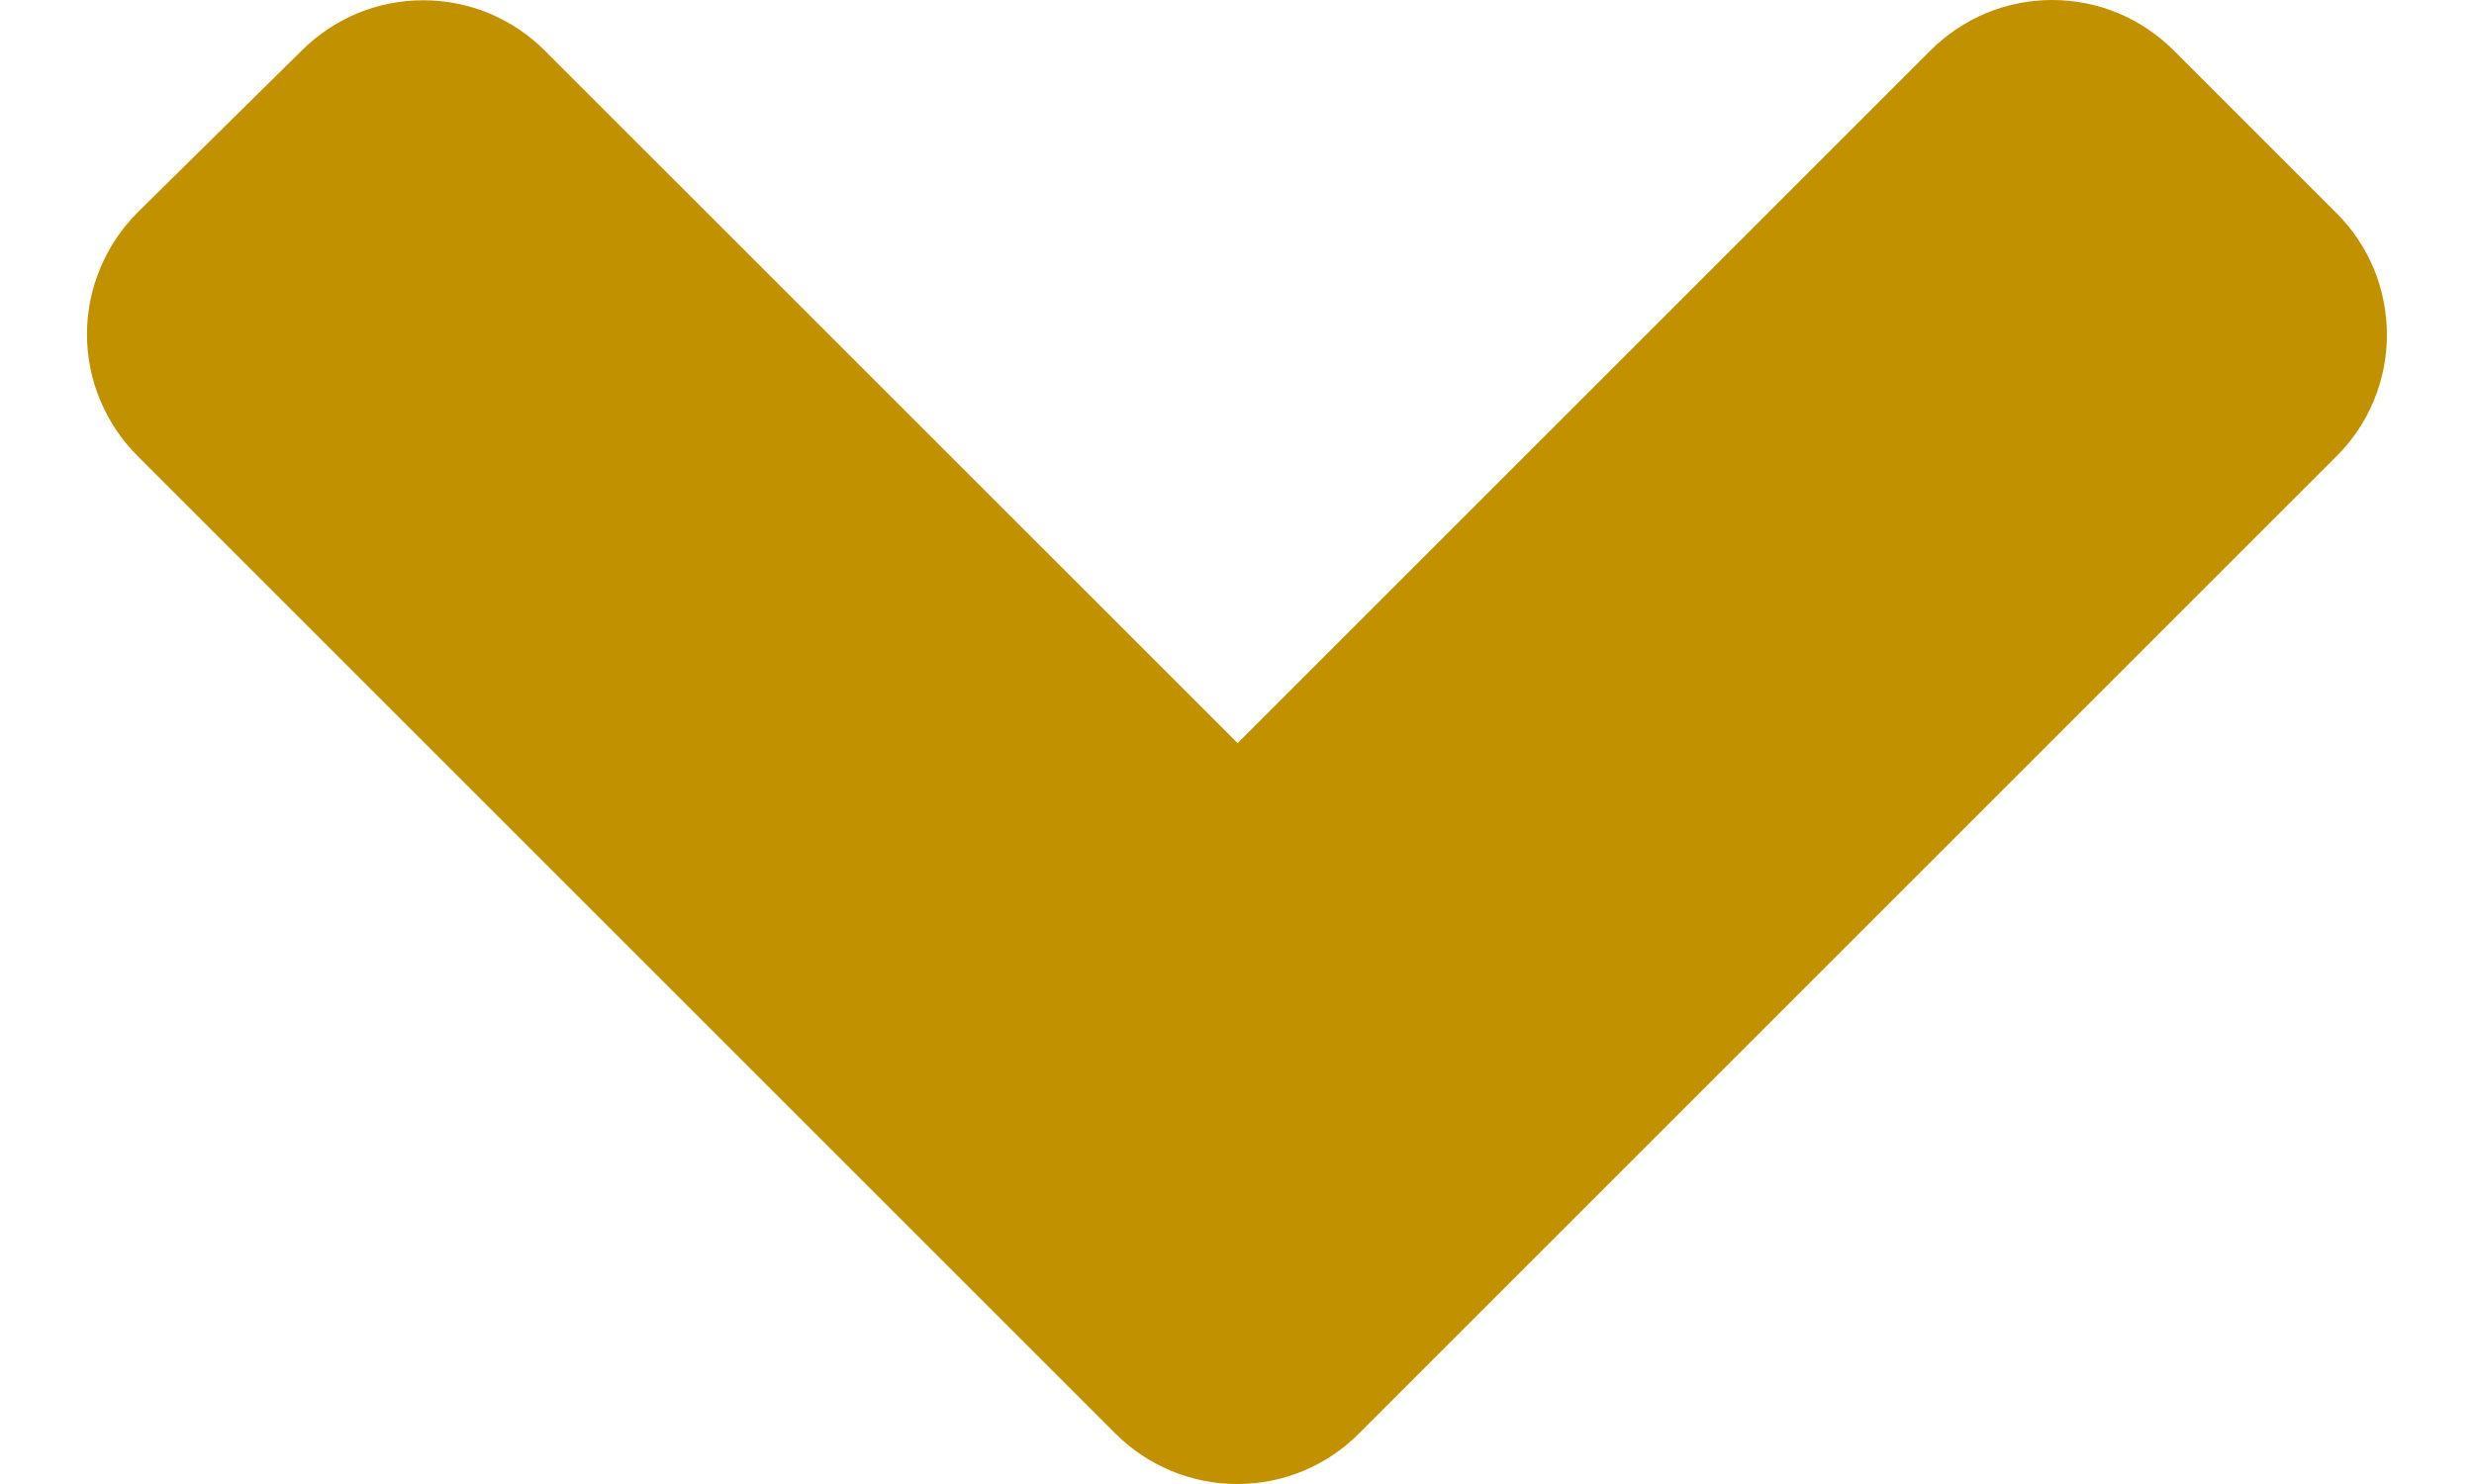 <svg width="20" height="12" viewBox="0 0 20 12" fill="none" xmlns="http://www.w3.org/2000/svg">
<path id="angle-right-solid" d="M10.987 11.591L18.887 3.691C19.017 3.562 19.12 3.409 19.19 3.24C19.26 3.071 19.296 2.89 19.296 2.707C19.296 2.524 19.26 2.342 19.19 2.173C19.12 2.005 19.017 1.851 18.887 1.722L17.574 0.409C17.445 0.28 17.292 0.177 17.123 0.106C16.954 0.036 16.773 0 16.59 0C16.407 0 16.225 0.036 16.056 0.106C15.887 0.177 15.734 0.28 15.605 0.409L10.005 6.009L4.406 0.411C4.277 0.282 4.124 0.179 3.955 0.108C3.786 0.038 3.604 0.002 3.421 0.002C3.238 0.002 3.057 0.038 2.888 0.108C2.719 0.179 2.566 0.282 2.437 0.411L1.112 1.718C0.983 1.847 0.88 2.001 0.81 2.17C0.739 2.339 0.703 2.52 0.703 2.703C0.703 2.886 0.739 3.067 0.81 3.236C0.88 3.405 0.983 3.558 1.112 3.687L9.012 11.587C9.141 11.718 9.295 11.821 9.464 11.892C9.634 11.963 9.815 12 9.999 12C10.182 12.001 10.364 11.965 10.534 11.895C10.704 11.824 10.858 11.721 10.987 11.591Z" fill="#C29100"/>
</svg>
